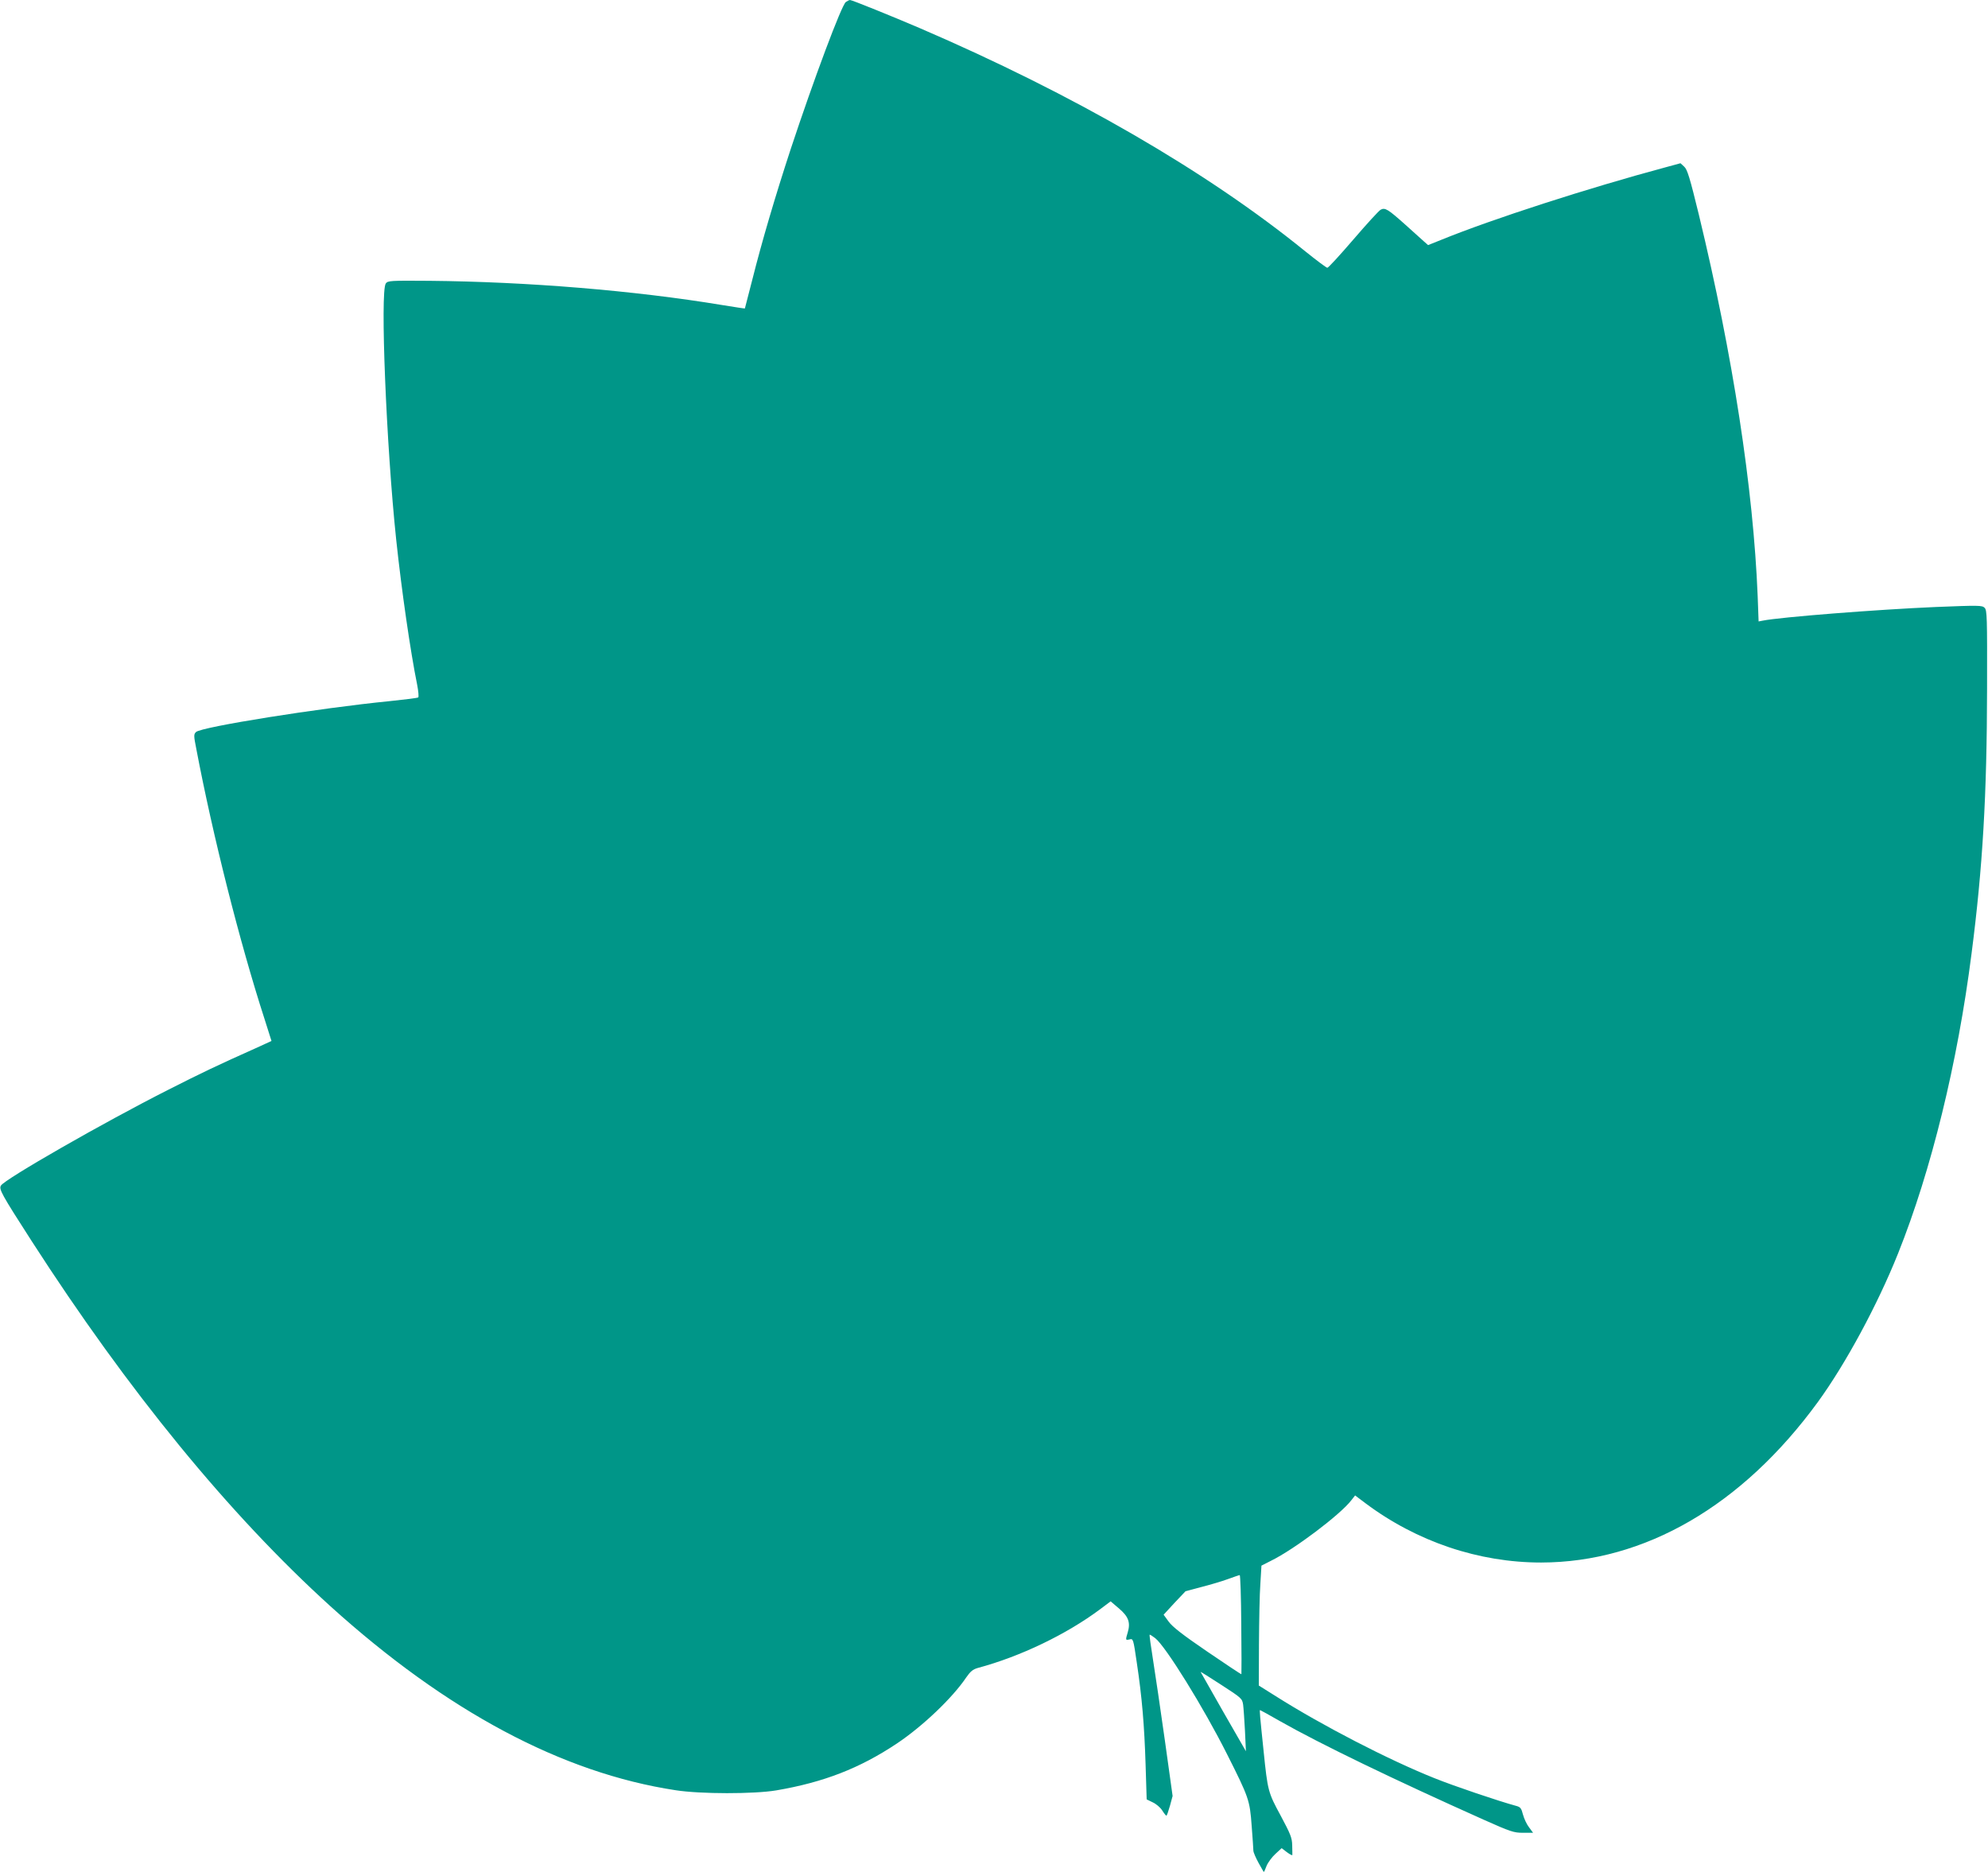 <?xml version="1.0" standalone="no"?>
<!DOCTYPE svg PUBLIC "-//W3C//DTD SVG 20010904//EN"
 "http://www.w3.org/TR/2001/REC-SVG-20010904/DTD/svg10.dtd">
<svg version="1.0" xmlns="http://www.w3.org/2000/svg"
 width="1280pt" height="1205pt" viewBox="0 0 1280 1205"
 preserveAspectRatio="xMidYMid meet">
<g transform="translate(0,1205) scale(0.1,-0.1)"
fill="#009688" stroke="none">
<path d="M5446 12037 c-28 -21 -205 -494 -355 -947 -98 -299 -185 -593 -247
-840 -26 -102 -48 -186 -48 -186 -1 -1 -66 9 -146 22 -568 94 -1255 150 -1884
156 -253 2 -269 1 -282 -17 -37 -51 3 -1044 67 -1650 35 -328 91 -717 135
-934 8 -41 11 -77 7 -81 -4 -4 -87 -14 -183 -24 -455 -45 -1214 -166 -1248
-199 -15 -15 -15 -23 2 -109 105 -553 278 -1241 440 -1741 l44 -139 -76 -35
c-286 -128 -373 -170 -590 -280 -417 -211 -1052 -575 -1076 -616 -14 -23 2
-53 197 -356 622 -966 1273 -1762 1925 -2353 748 -676 1492 -1073 2222 -1184
160 -25 505 -25 648 -1 305 52 537 142 777 302 166 111 358 294 446 425 27 39
43 52 74 61 276 74 572 217 788 378 l68 51 54 -46 c61 -52 75 -90 56 -154 -15
-50 -15 -51 12 -45 23 6 24 4 46 -147 34 -225 49 -406 57 -658 l7 -225 39 -19
c22 -10 49 -33 61 -52 12 -19 24 -34 27 -34 3 0 13 29 23 64 l17 63 -50 359
c-28 198 -62 430 -76 517 -14 87 -24 160 -22 162 2 2 18 -8 36 -22 67 -52 312
-447 463 -748 140 -278 146 -295 158 -460 6 -78 11 -150 11 -160 0 -11 16 -47
34 -80 l34 -60 17 42 c9 22 35 57 57 77 l40 37 34 -26 c19 -14 34 -22 35 -18
0 4 0 33 -1 63 -1 48 -11 72 -74 190 -81 149 -84 160 -110 415 -24 230 -27
265 -23 265 2 0 60 -32 128 -71 259 -147 733 -376 1310 -634 175 -78 195 -85
255 -85 l65 0 -26 35 c-15 19 -32 56 -39 82 -11 42 -16 49 -47 57 -110 30
-395 126 -524 178 -293 117 -723 339 -1020 527 l-110 69 1 269 c1 147 4 321 9
386 l7 117 61 31 c151 74 446 297 517 389 l25 32 65 -49 c332 -249 731 -383
1133 -383 666 1 1295 366 1782 1034 179 246 384 626 516 956 214 535 383 1225
473 1930 72 555 99 1022 100 1707 1 463 0 504 -16 520 -16 16 -37 16 -314 5
-374 -16 -1002 -65 -1115 -88 l-26 -5 -6 163 c-28 693 -160 1551 -378 2453
-59 242 -75 294 -95 312 l-24 22 -92 -25 c-503 -135 -1119 -334 -1448 -468
l-85 -34 -25 22 c-14 12 -68 61 -120 108 -113 101 -132 113 -160 98 -12 -6
-91 -93 -177 -193 -86 -100 -161 -182 -167 -181 -7 1 -70 48 -142 106 -634
515 -1492 1011 -2482 1437 -180 77 -437 181 -449 181 -5 0 -17 -6 -27 -13z
m2546 -10444 c2 -175 2 -320 1 -322 -1 -2 -99 63 -219 145 -160 109 -225 160
-249 193 l-33 45 70 76 71 75 101 27 c55 14 133 37 171 51 39 14 73 26 77 26
4 1 9 -142 10 -316z m12 -518 c3 -22 8 -98 12 -170 l6 -130 -146 254 c-80 140
-146 256 -146 257 0 2 60 -36 134 -84 130 -84 134 -88 140 -127z"/>
</g>
</svg>
